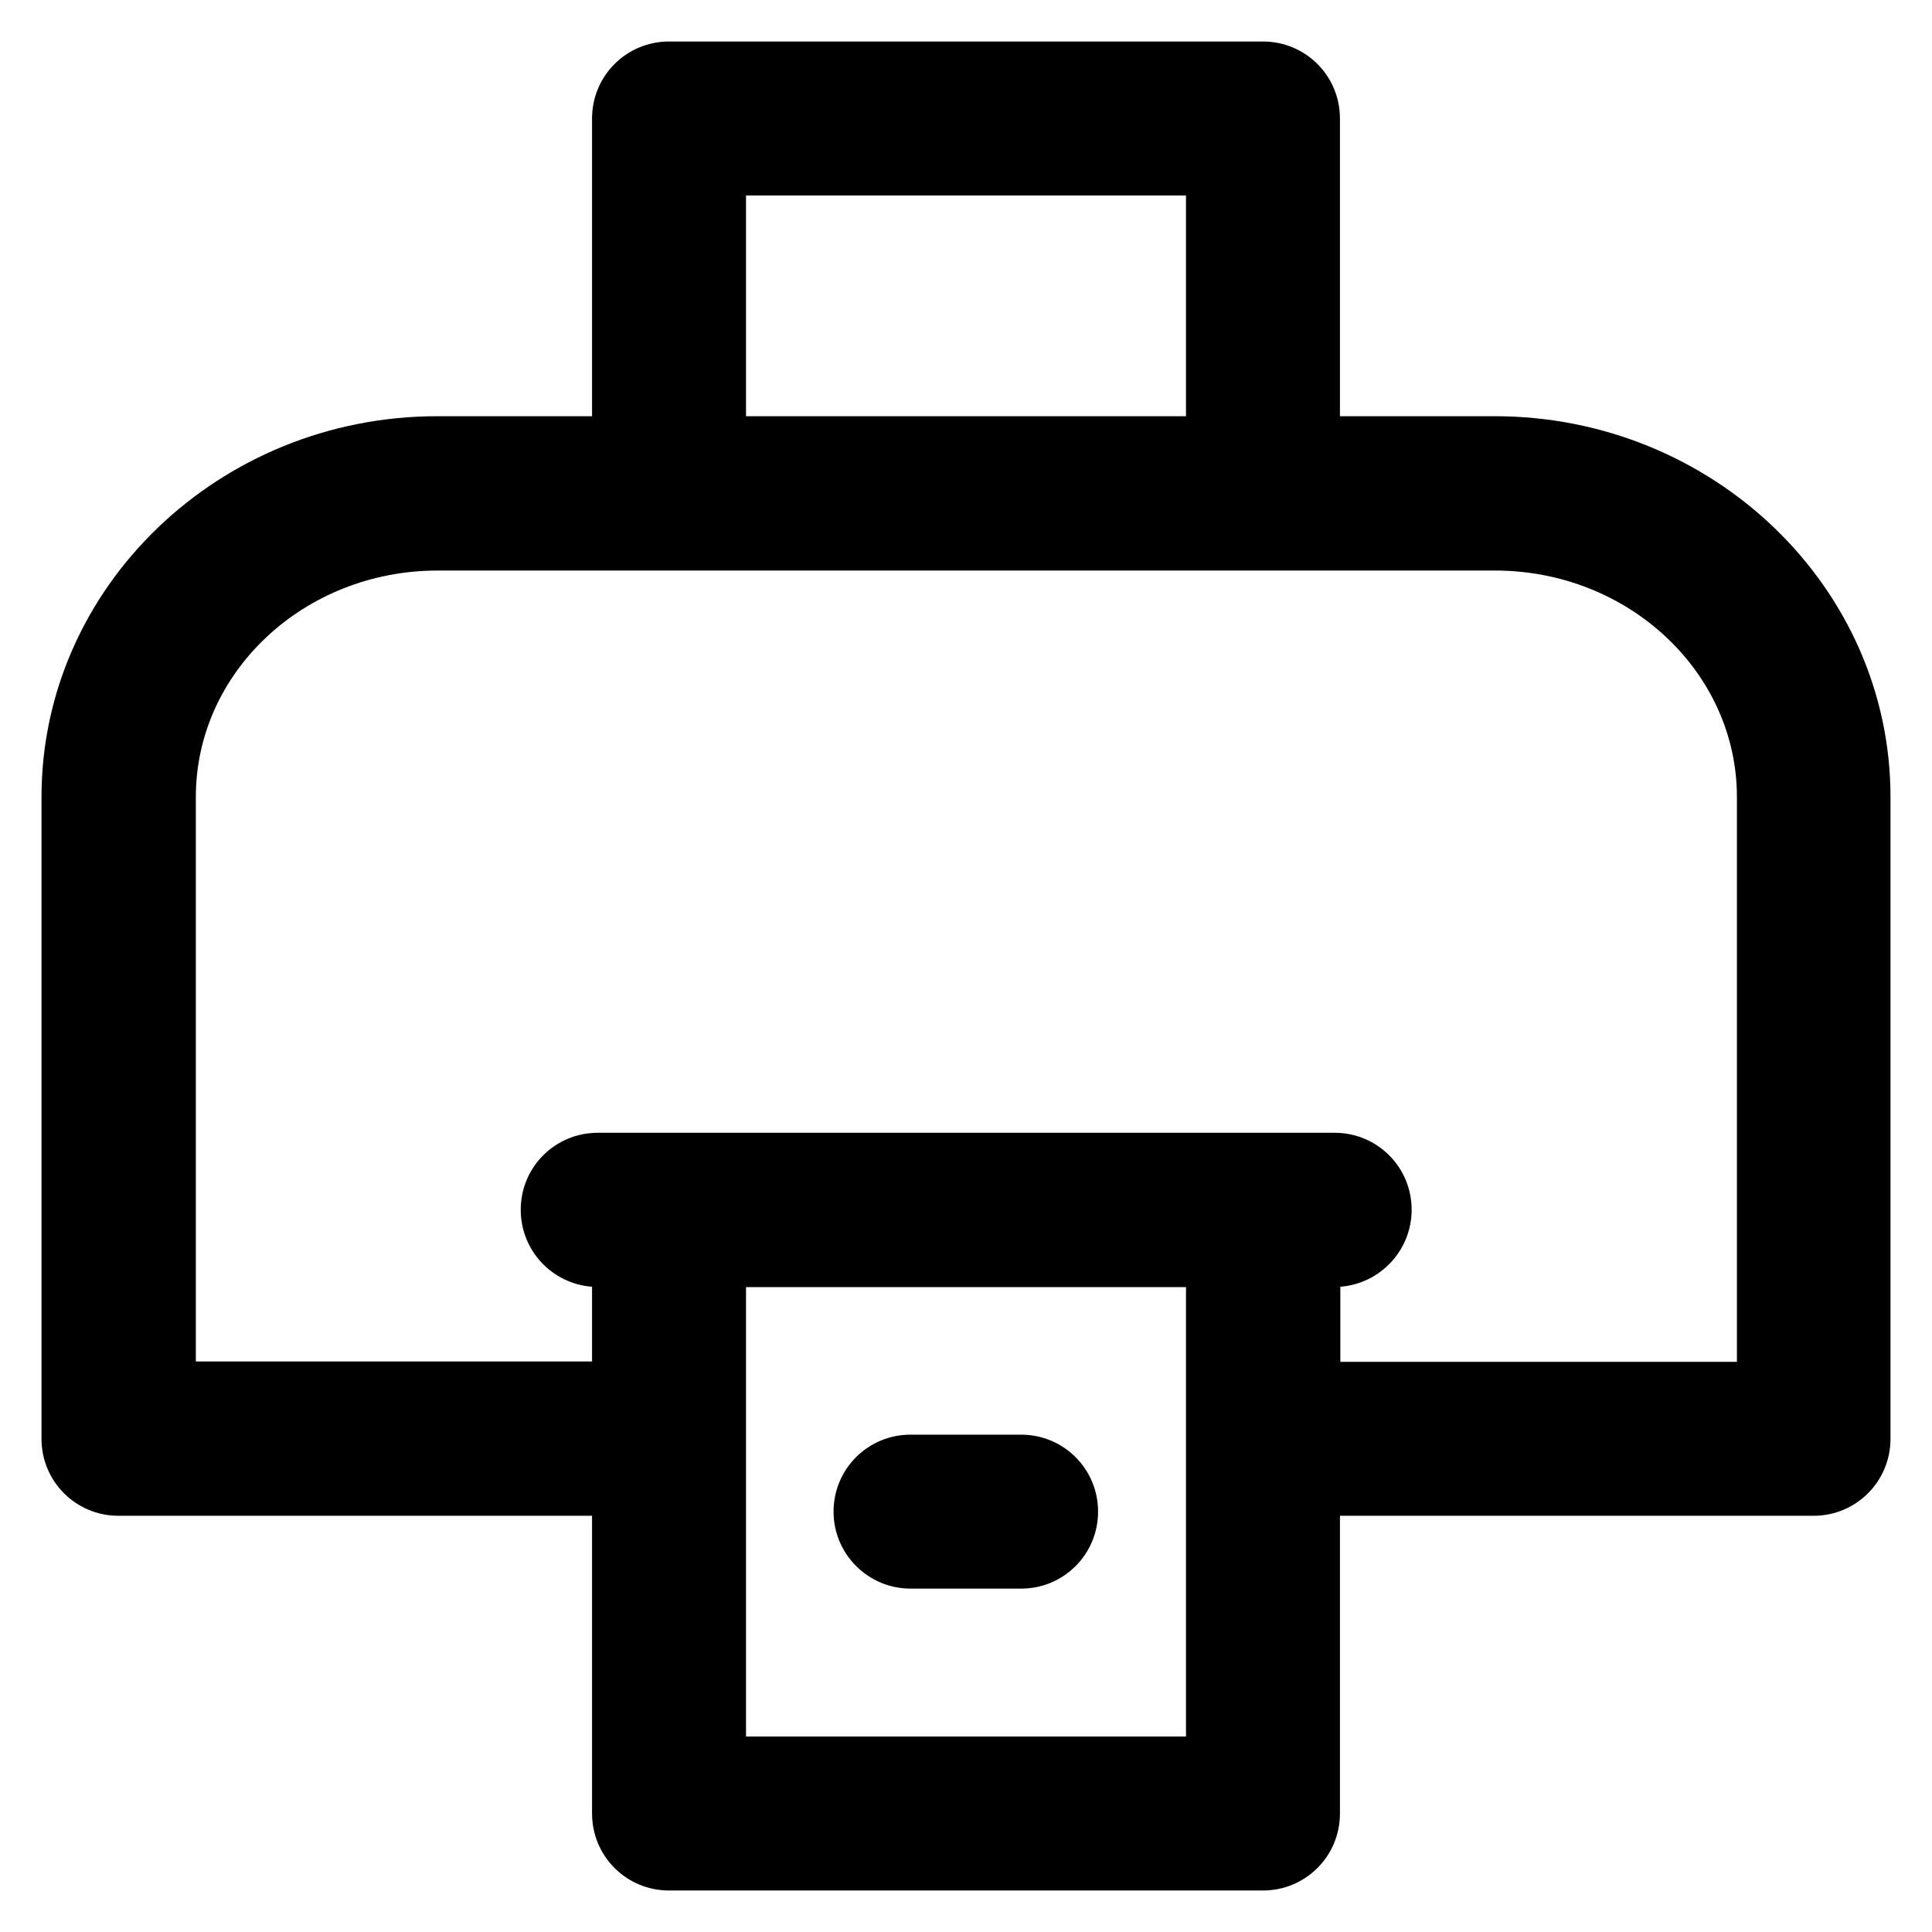 <?xml version='1.0' encoding='utf-8'?>
<!DOCTYPE svg PUBLIC '-//W3C//DTD SVG 1.1//EN' 'http://www.w3.org/Graphics/SVG/1.1/DTD/svg11.dtd'>
<!-- Uploaded to: SVG Repo, www.svgrepo.com, Generator: SVG Repo Mixer Tools -->
<svg fill="#000000" height="800px" width="800px" version="1.1" xmlns="http://www.w3.org/2000/svg" viewBox="0 0 512 512" xmlns:xlink="http://www.w3.org/1999/xlink" enable-background="new 0 0 512 512">
  <g>
    <g>
      <path d="m460.2,360.9h-105v-19.9c10.5-0.8 18.9-9.6 18.9-20.4 0-11.3-9.1-20.4-20.4-20.4h-195.3c-11.3,0-20.4,9.1-20.4,20.4 0,10.8 8.3,19.6 18.9,20.4v19.8h-105v-149.6c0-33.1 28.7-60 64.1-60h280.2c35.3,0 64.1,26.9 64.1,60v149.7h-0.1zm-145.9,99.3h-116.6v-119.1h116.6v119.1h5.68434e-14zm-116.6-408.4h116.6v58.5h-116.6v-58.5zm198.4,58.5h-41v-78.9c0-11.3-9.1-20.4-20.4-20.4h-157.4c-11.3,0-20.4,9.1-20.4,20.4v78.9h-41c-57.8-1.42109e-14-104.9,45.3-104.9,100.9v170.1c0,11.3 9.1,20.4 20.4,20.4h125.5v78.9c0,11.3 9.1,20.4 20.4,20.4h157.4c11.3,0 20.4-9.1 20.4-20.4v-78.9h125.5c11.3,0 20.4-9.1 20.4-20.4v-170.1c0-55.6-47.1-100.9-104.9-100.9z"/>
      <path d="m241.3,421h29.3c11.3,0 20.4-9.1 20.4-20.4 0-11.3-9.1-20.4-20.4-20.4h-29.3c-11.3,0-20.4,9.1-20.4,20.4 0,11.3 9.2,20.4 20.4,20.4z"/>
    </g>
  </g>
</svg>